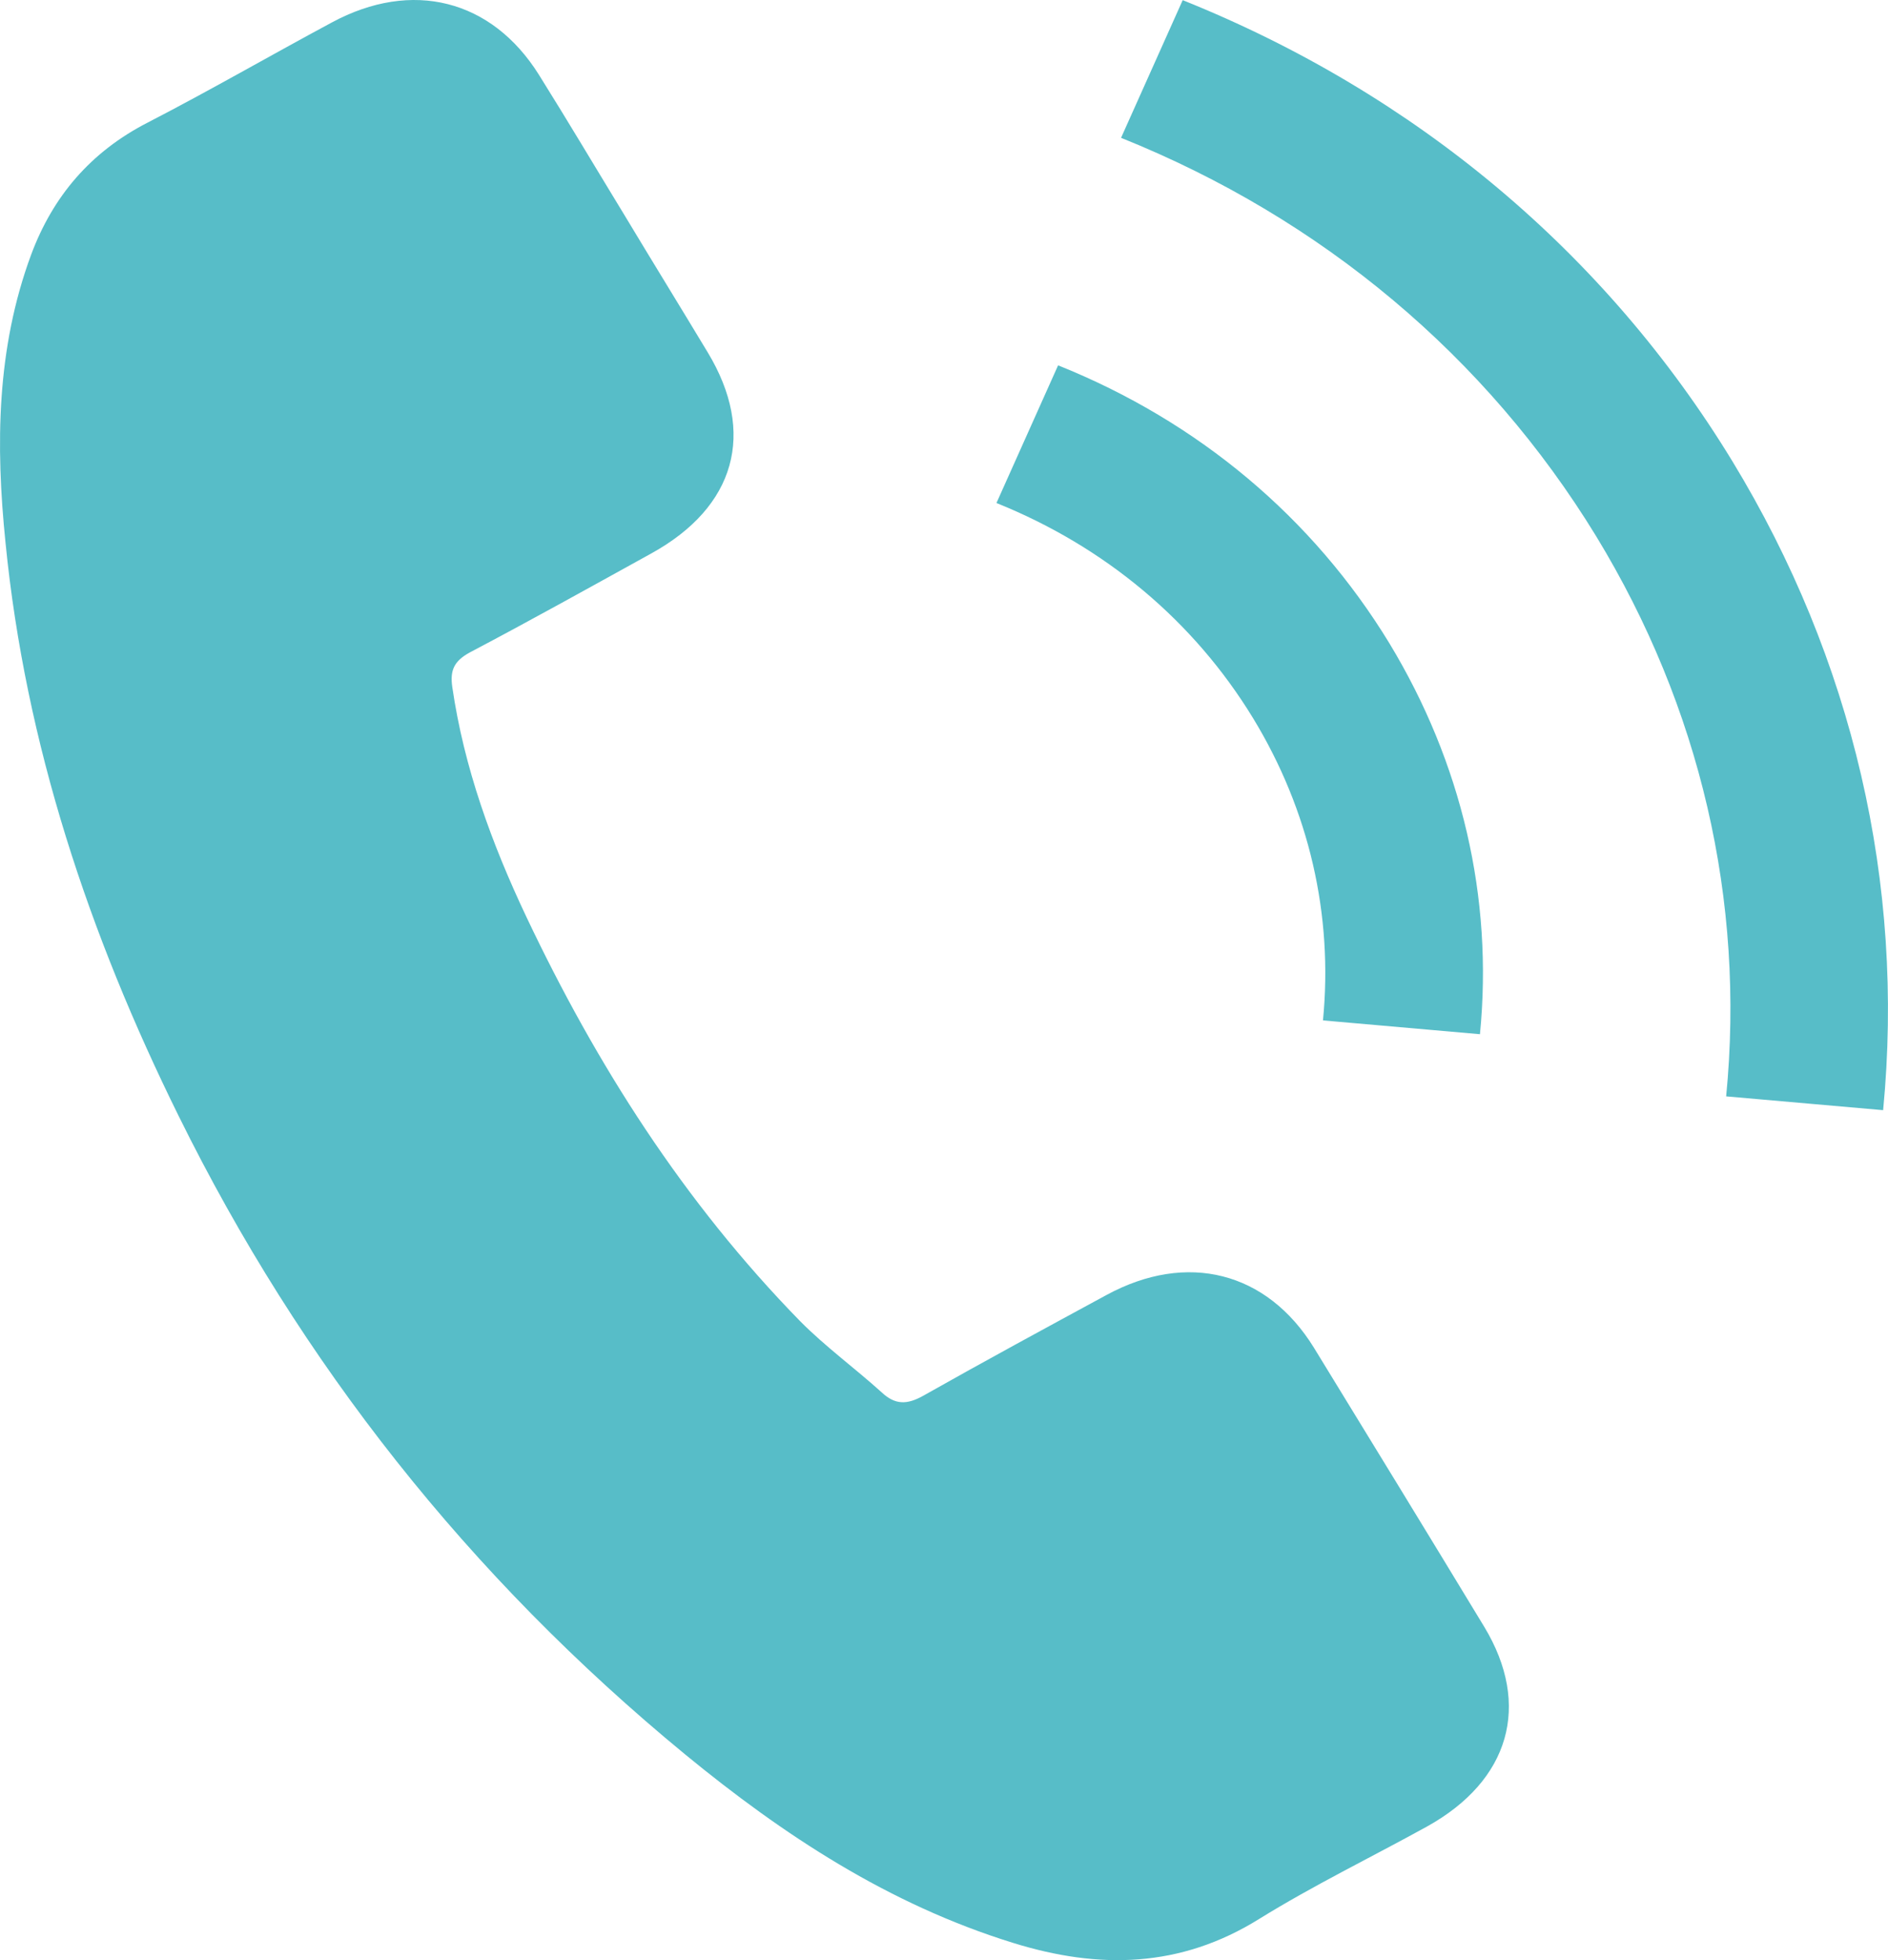 <?xml version="1.0" encoding="utf-8"?>
<!-- Generator: Adobe Illustrator 16.0.3, SVG Export Plug-In . SVG Version: 6.00 Build 0)  -->
<!DOCTYPE svg PUBLIC "-//W3C//DTD SVG 1.1//EN" "http://www.w3.org/Graphics/SVG/1.1/DTD/svg11.dtd">
<svg version="1.1" id="Calque_1" xmlns="http://www.w3.org/2000/svg" xmlns:xlink="http://www.w3.org/1999/xlink" x="0px" y="0px"
	 width="26.003px" height="26.993px" viewBox="0 0 26.003 26.993" style="enable-background:new 0 0 26.003 26.993;"
	 xml:space="preserve">
<g>
	<g>
		<path style="fill:#57BDC8;" d="M18.095,18.557c-0.647-1.046-1.745-1.325-2.853-0.725c-0.844,0.458-1.688,0.915-2.523,1.387
			c-0.229,0.129-0.391,0.128-0.576-0.045c-0.368-0.332-0.776-0.63-1.122-0.979c-1.607-1.644-2.808-3.536-3.771-5.568
			c-0.478-1.01-0.86-2.058-1.021-3.168C6.197,9.233,6.251,9.104,6.472,8.984c0.839-0.442,1.666-0.903,2.499-1.363
			c1.159-0.64,1.447-1.659,0.776-2.769C9.367,4.221,8.984,3.6,8.604,2.968c-0.394-0.646-0.78-1.297-1.182-1.939
			C6.772-0.008,5.675-0.287,4.569,0.31C3.72,0.766,2.894,1.244,2.036,1.687C1.242,2.094,0.727,2.709,0.43,3.504
			c-0.48,1.296-0.491,2.631-0.354,3.97c0.274,2.768,1.145,5.386,2.386,7.897c1.677,3.398,3.992,6.337,6.979,8.793
			c1.346,1.104,2.793,2.059,4.51,2.591c1.182,0.368,2.305,0.347,3.391-0.329c0.742-0.46,1.543-0.849,2.312-1.273
			c1.14-0.633,1.439-1.672,0.789-2.749C19.664,21.119,18.88,19.838,18.095,18.557z M17.259,9.891
			c0.771,1.267,1.104,2.706,0.962,4.161l2.162,0.19c0.185-1.883-0.252-3.74-1.247-5.383c-1.054-1.73-2.632-3.054-4.563-3.828
			l-0.849,1.896C15.218,7.528,16.442,8.551,17.259,9.891z M23.861,6.354c-1.747-2.868-4.363-5.064-7.572-6.352L15.44,1.898
			c2.772,1.113,5.033,3.015,6.544,5.487c1.432,2.351,2.053,5.019,1.79,7.713l2.162,0.19C26.236,12.166,25.518,9.08,23.861,6.354z"/>
	</g>
</g>
</svg>
